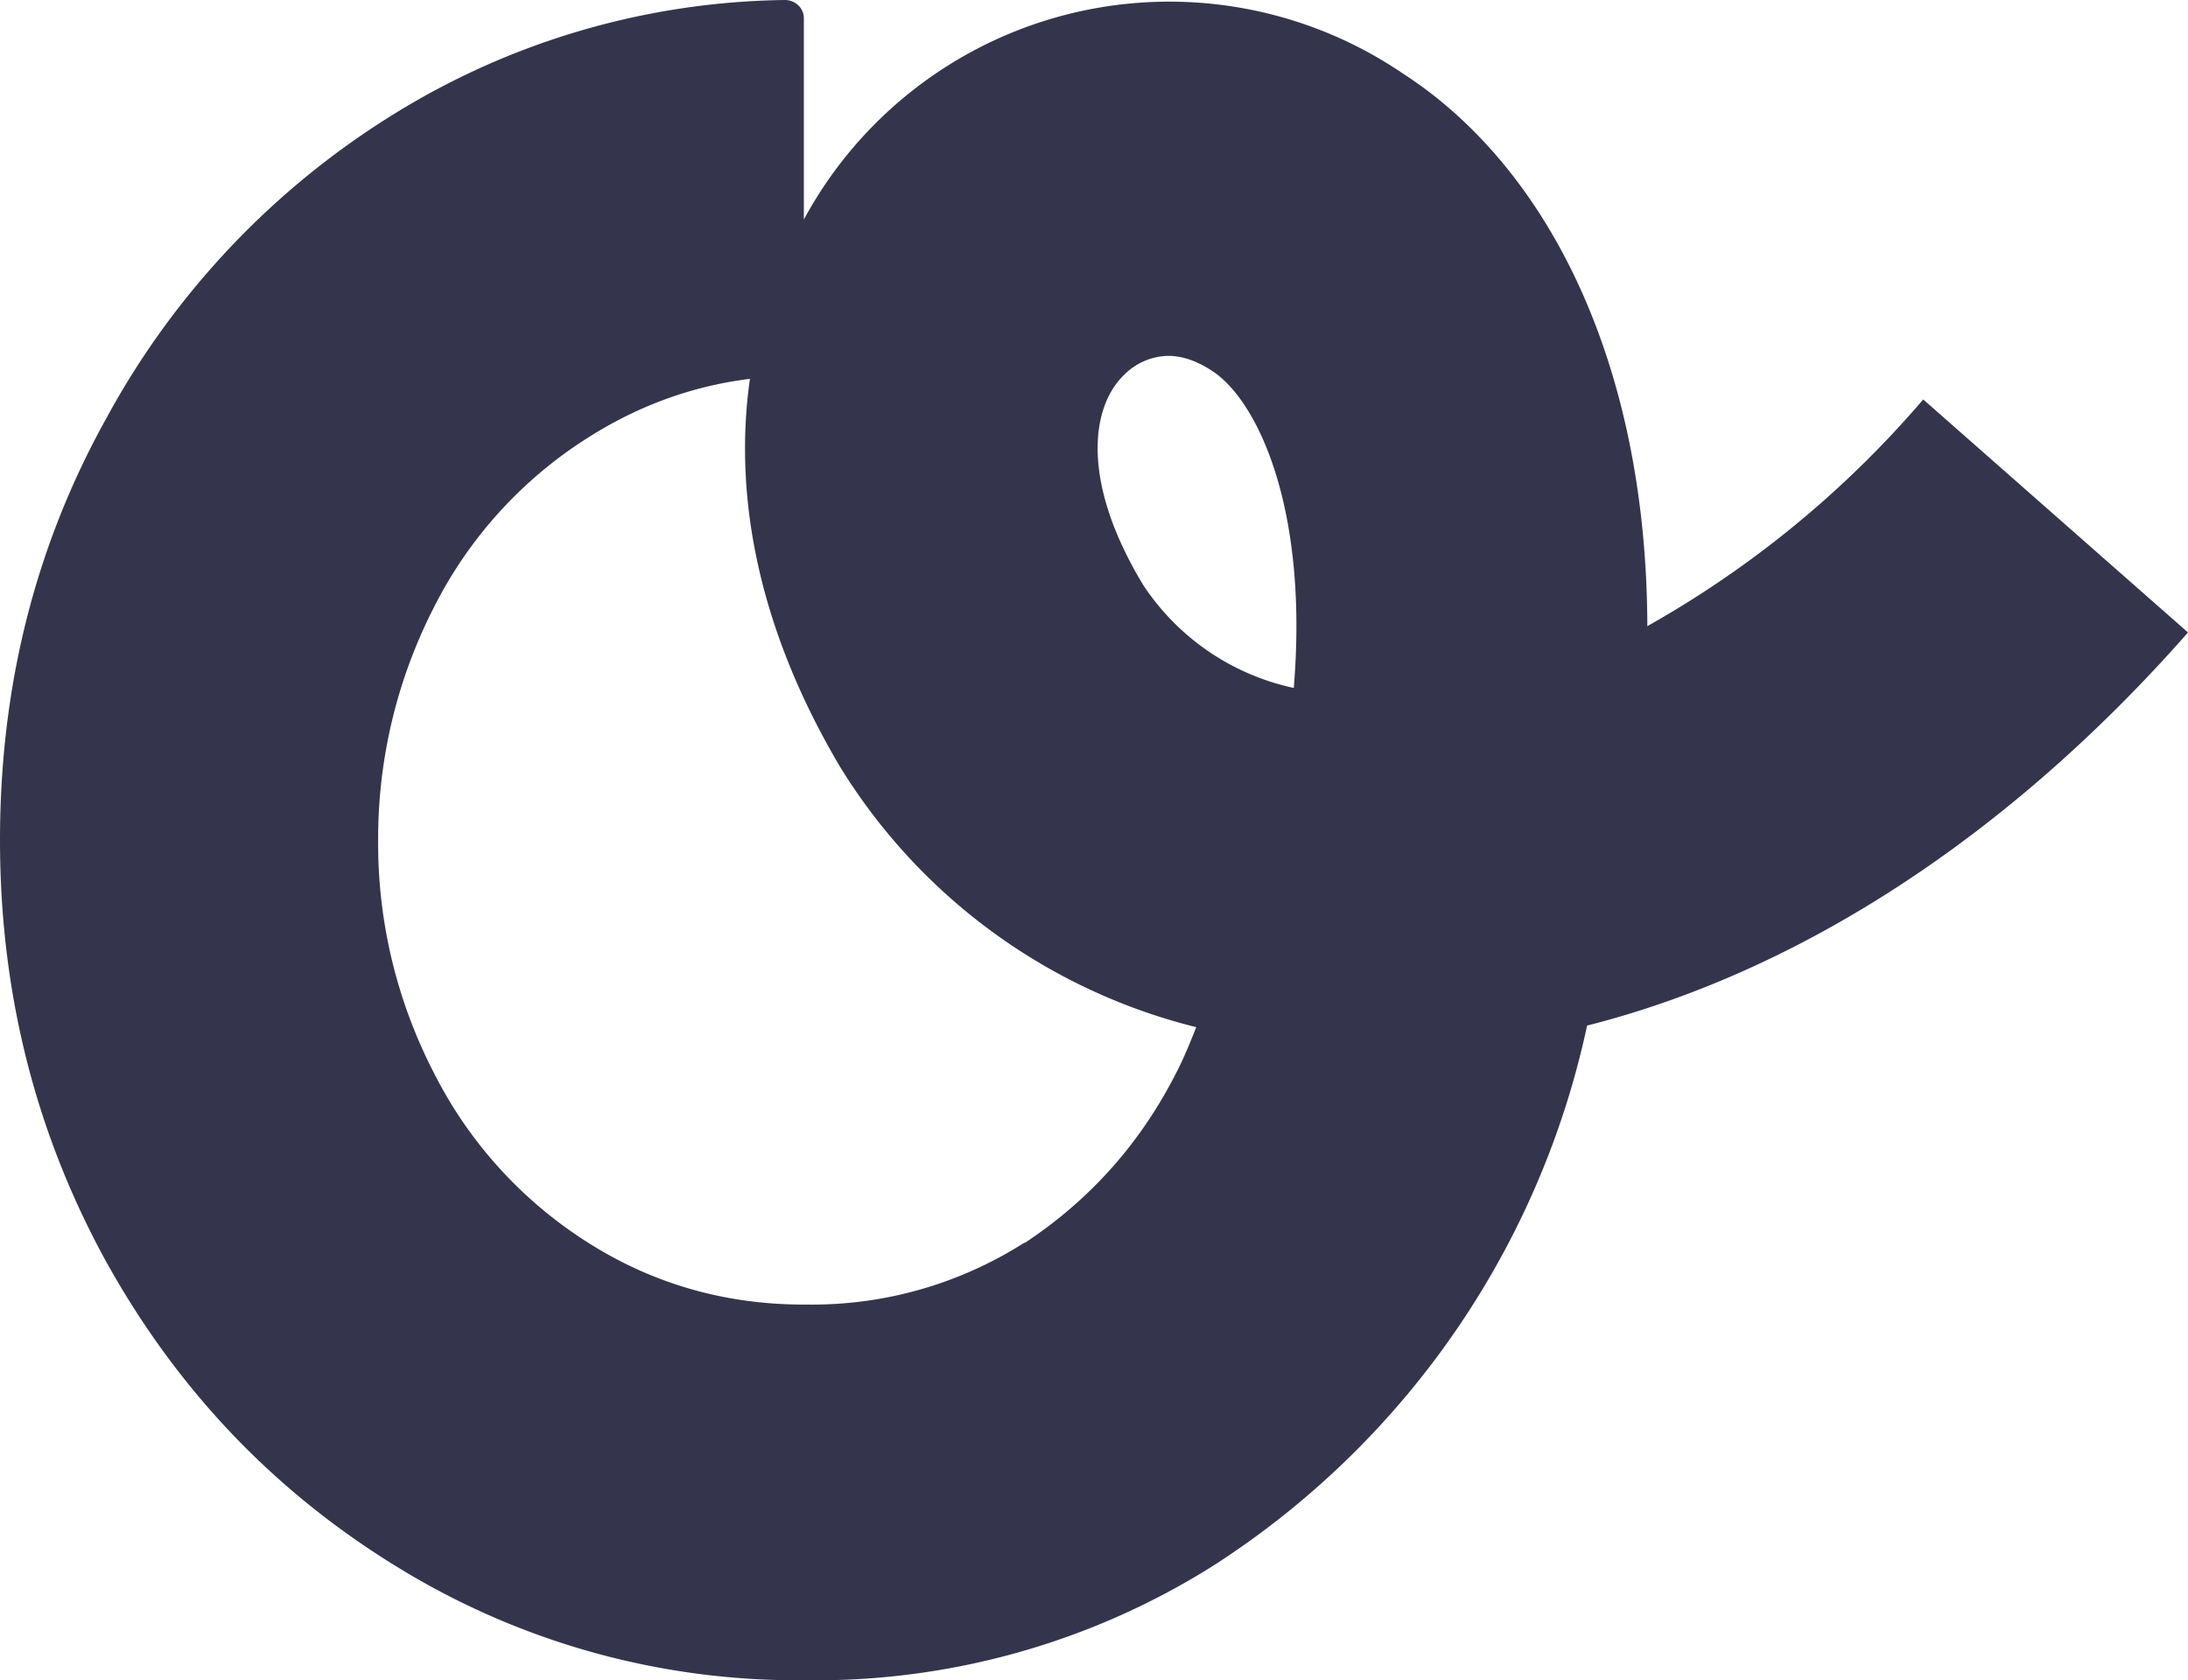 <svg xmlns="http://www.w3.org/2000/svg" fill="none" viewBox="0 0 276 212"><path fill="#34354c" d="m276 79.8-33.4-29.4A129 129 0 0 1 207.8 79c-.1-33.9-13-58.2-30.8-69.7a52.4 52.4 0 0 0-75.6 18.4V2.3C101.4 1 100.3 0 99 0a95.9 95.9 0 0 0-49 14.2 102.7 102.7 0 0 0-36.6 38.6C4.4 69 0 86.7 0 106c0 19.3 4.5 37 13.4 53.2 9 16.2 21.2 29 36.7 38.5a96.2 96.2 0 0 0 51.3 14.3h.4a94 94 0 0 0 51-14.3 107.8 107.8 0 0 0 47.4-68.3c26.8-6.8 53.2-23.9 75.8-49.6ZM141.8 47.3a8 8 0 0 1 5.6-2.4c1.5 0 3.4.5 5.5 1.9 5.6 3.6 12.2 17.1 10.3 40a30.4 30.4 0 0 1-19-13c-8.1-13.4-6.4-22.7-2.4-26.5Zm-12.6 109.5a49.8 49.8 0 0 1-27.4 7.8h-.4c-9.9 0-19-2.6-27.2-7.8a54.2 54.2 0 0 1-19.5-21.5 63 63 0 0 1-7-29.3 64 64 0 0 1 7-29.3 54.1 54.1 0 0 1 19.5-21.5c6.3-4 13.1-6.5 20.4-7.4-2 14 .6 30.8 11.4 49a73.5 73.5 0 0 0 44.9 32.8c-.8 2-1.6 4-2.6 5.9-4.6 9-11 16-19 21.3Z"/></svg>